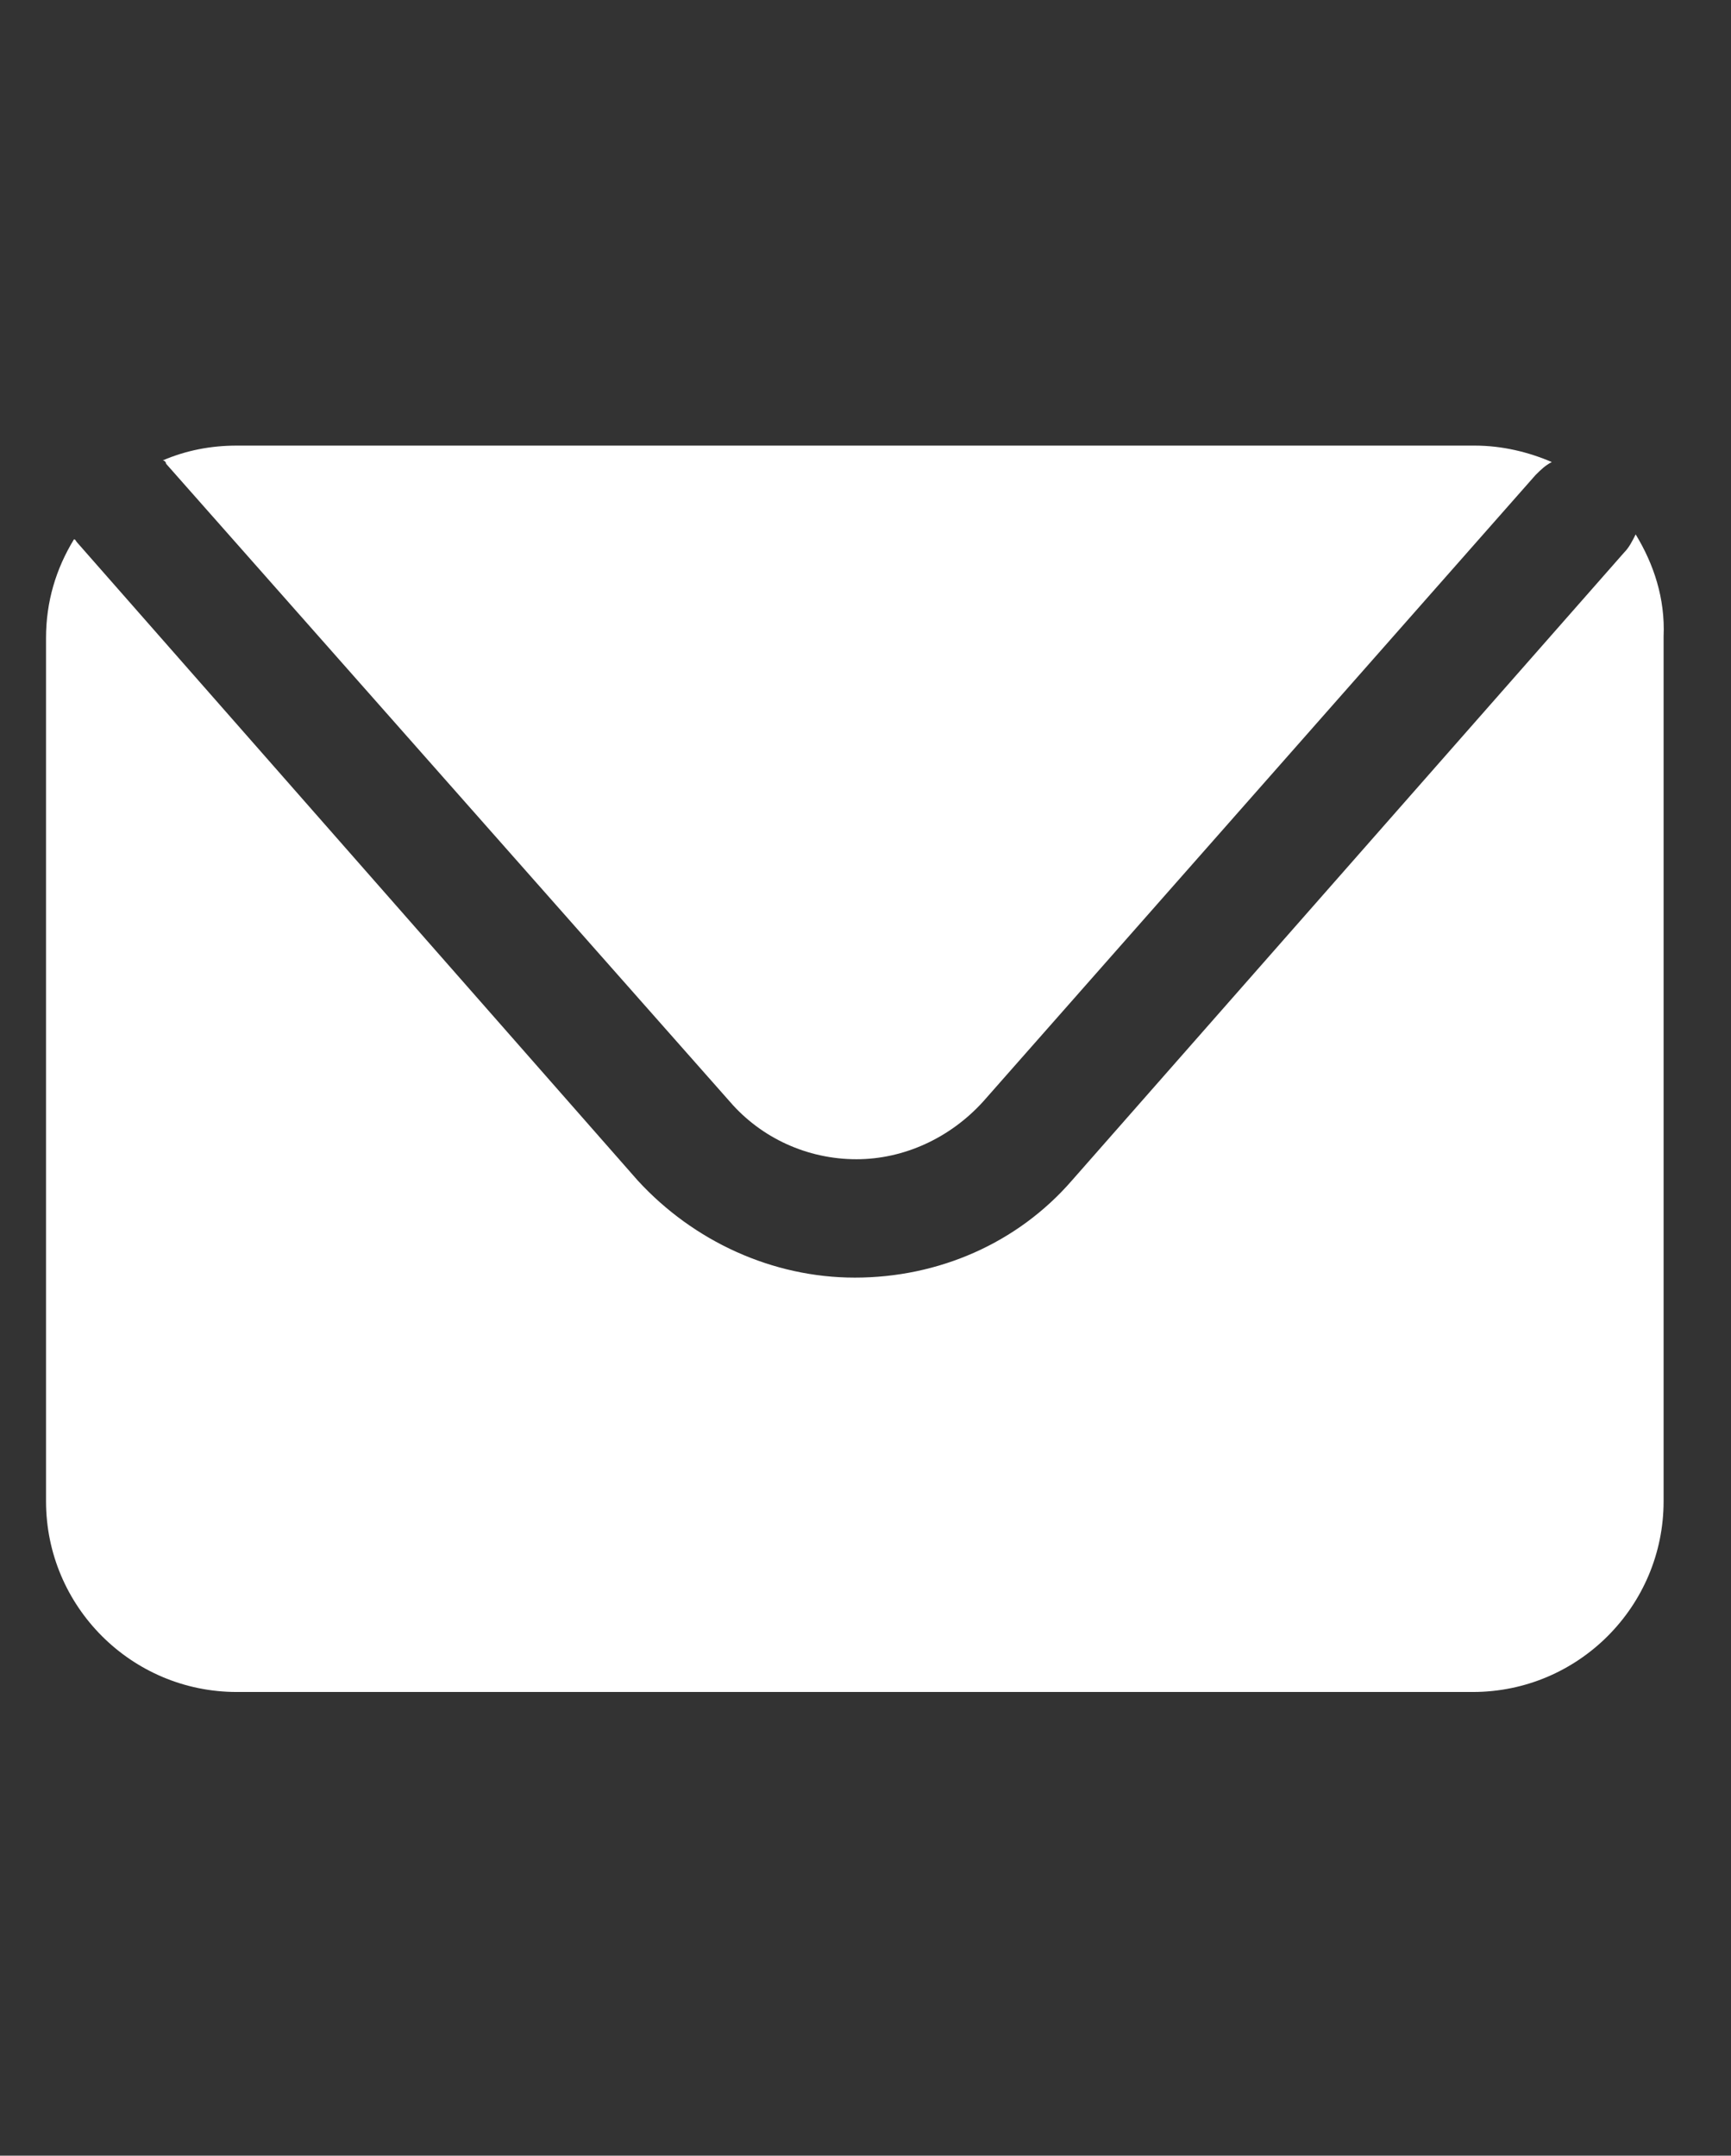 <?xml version="1.0" encoding="utf-8"?>
<!-- Generator: Adobe Illustrator 25.3.0, SVG Export Plug-In . SVG Version: 6.00 Build 0)  -->
<svg version="1.1" xmlns="http://www.w3.org/2000/svg" xmlns:xlink="http://www.w3.org/1999/xlink" x="0px" y="0px"
	 viewBox="0 0 105.3 131.1" style="enable-background:new 0 0 105.3 131.1;" xml:space="preserve">
<rect x="0" y="0" width="105.3" height="131.1" fill="#333333" stroke="none"/>
<style type="text/css">
	.st0{display:none;}
	.st1{display:inline;}
	.st2{fill:#2E57A6;}
	.st3{fill:#FFFFFF;}
</style>
<g id="BACKGROUND">
</g>
<g id="ELEMENTS" class="st0">
	<g class="st1">
		<path class="st2" d="M74,13H32c-8.5,0-15.4,6.9-15.4,15.4v73.2c0,8.5,6.9,15.4,15.4,15.4h42c8.5,0,15.4-6.9,15.4-15.4V28.4
			C89.4,19.9,82.5,13,74,13z M32,20.1h42c4.6,0,8.3,3.7,8.3,8.3V87H23.7V28.4C23.7,23.8,27.5,20.1,32,20.1z M74,109.9H32
			c-4.6,0-8.3-3.7-8.3-8.3v-7.5h58.5v7.5C82.3,106.1,78.6,109.9,74,109.9z"/>
		<path class="st2" d="M52,30.3c1.6,0,2.8-1.3,2.8-2.8c0-1.6-1.3-2.8-2.8-2.8c-1.6,0-2.8,1.3-2.8,2.8C49.2,29.1,50.5,30.3,52,30.3z"
			/>
		<path class="st2" d="M52,98.5c-1.6,0-2.8,1.3-2.8,2.8c0,1.6,1.3,2.8,2.8,2.8c1.6,0,2.8-1.3,2.8-2.8C54.9,99.8,53.6,98.5,52,98.5z"
			/>
	</g>
</g>
<g id="Capa_4">
	<g>
		<path class="st3" d="M10.1,28.2L44.4,67c1.9,2.2,4.7,3.5,7.7,3.5c2.9,0,5.7-1.3,7.7-3.5l33.6-38.1c0.3-0.3,0.6-0.6,1-0.8
			c-1.4-0.6-3-1-4.7-1H14.4c-1.6,0-3.1,0.3-4.5,0.9C10,28,10.1,28.1,10.1,28.2z"/>
		<path class="st3" d="M99.5,32.5c-0.2,0.4-0.4,0.8-0.7,1.1L65.2,71.8c-3.3,3.8-8.1,5.9-13.2,5.9c-5,0-9.8-2.2-13.2-5.9L4.7,33
			c-0.1-0.1-0.1-0.2-0.2-0.2c-1.1,1.8-1.7,3.8-1.7,6v52.5c0,6.4,5.2,11.6,11.6,11.6h75.2c6.4,0,11.6-5.2,11.6-11.6V38.7
			C101.3,36.4,100.6,34.3,99.5,32.5z"/>
	</g>
</g>
<g id="TEXT">
</g>
</svg>
